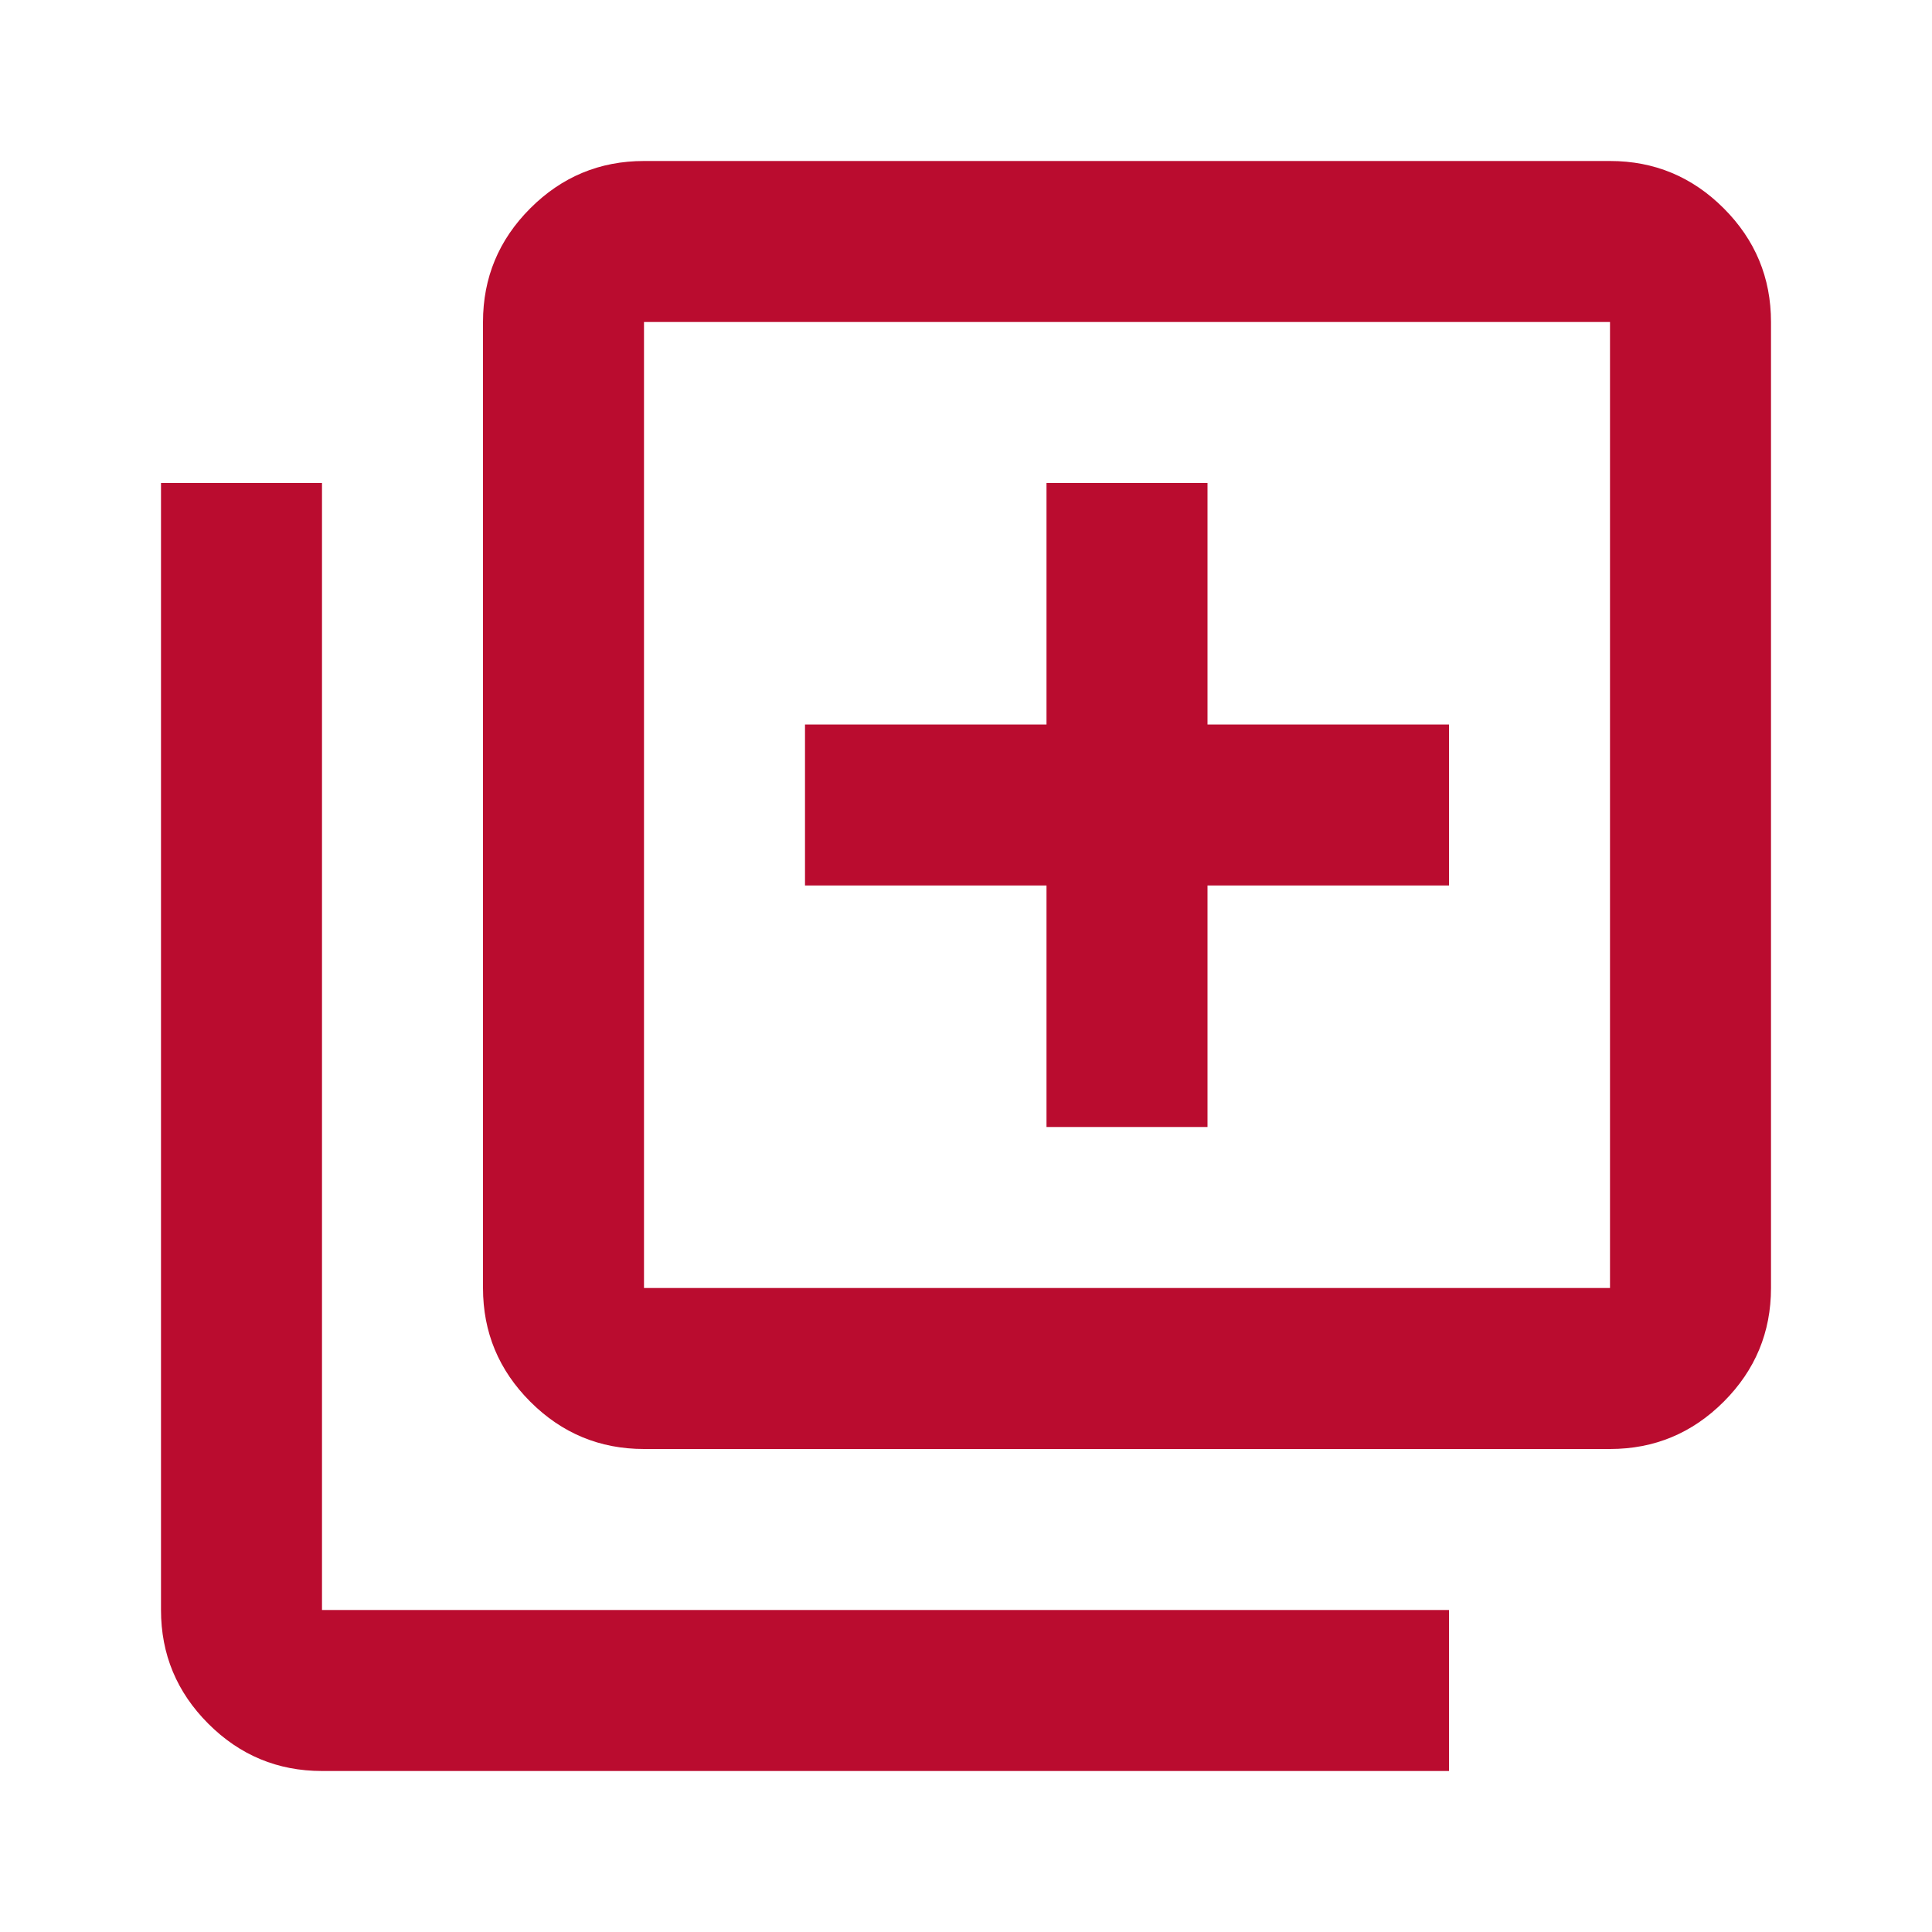 <svg xmlns="http://www.w3.org/2000/svg" height="24px" viewBox="0 -960 960 960" width="24px" fill="#ba0c2f"><path d="M520-400h80v-120h120v-80H600v-120h-80v120H400v80h120v120ZM320-240q-33 0-56.5-23.5T240-320v-480q0-33 23.5-56.5T320-880h480q33 0 56.5 23.5T880-800v480q0 33-23.5 56.5T800-240H320Zm0-80h480v-480H320v480ZM160-80q-33 0-56.5-23.5T80-160v-560h80v560h560v80H160Zm160-720v480-480Z"/></svg>